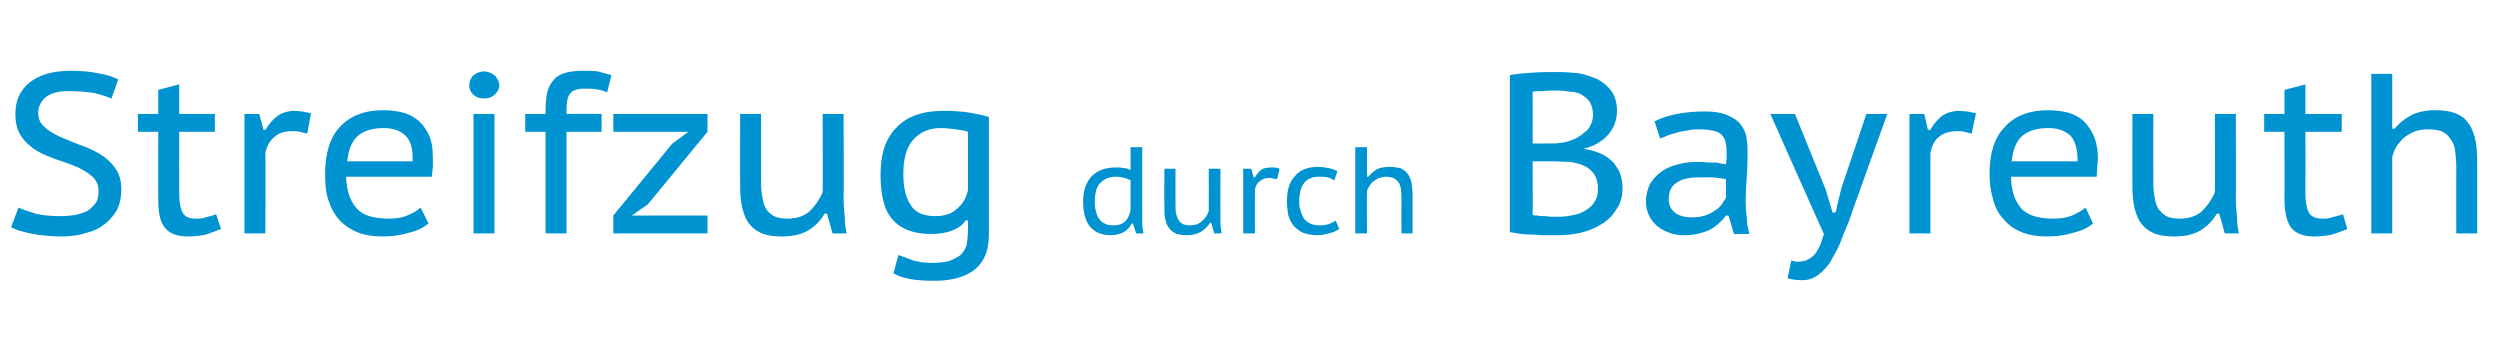 <?xml version="1.0" standalone="no"?><!DOCTYPE svg PUBLIC "-//W3C//DTD SVG 1.1//EN" "http://www.w3.org/Graphics/SVG/1.1/DTD/svg11.dtd"><svg xmlns="http://www.w3.org/2000/svg" version="1.1" width="406px" height="57.3px" viewBox="0 -12 406 57.3" style="top:-12px">  <desc>Streifzug durch Bayreuth</desc>  <defs/>  <g id="Polygon173781">    <path d="M 16 19.1 C 16 18.1 15.7 17.3 15 16.7 C 14.4 16.1 13.5 15.6 12.5 15.1 C 11.5 14.7 10.4 14.3 9.2 13.9 C 8.1 13.5 7 13.1 6 12.5 C 5 11.9 4.1 11.1 3.5 10.2 C 2.8 9.2 2.5 8 2.5 6.5 C 2.5 4.4 3.2 2.7 4.8 1.4 C 6.3 0.2 8.5 -0.5 11.4 -0.5 C 13 -0.5 14.6 -0.4 15.9 -0.1 C 17.3 0.1 18.4 0.5 19.2 0.9 C 19.2 0.9 18.1 4 18.1 4 C 17.4 3.7 16.5 3.4 15.3 3.1 C 14 2.9 12.7 2.8 11.2 2.8 C 9.5 2.8 8.3 3.1 7.4 3.8 C 6.6 4.5 6.2 5.4 6.2 6.3 C 6.2 7.2 6.5 8 7.2 8.6 C 7.8 9.2 8.7 9.7 9.7 10.2 C 10.7 10.6 11.8 11.1 12.9 11.5 C 14.1 11.9 15.2 12.4 16.2 13 C 17.2 13.6 18.1 14.4 18.7 15.3 C 19.4 16.2 19.7 17.4 19.7 18.8 C 19.7 19.9 19.5 21 19.1 21.9 C 18.6 22.8 18 23.6 17.1 24.3 C 16.3 25 15.3 25.5 14.1 25.8 C 12.9 26.2 11.6 26.4 10.1 26.4 C 8 26.4 6.3 26.2 4.9 25.9 C 3.5 25.6 2.5 25.3 1.8 24.9 C 1.8 24.9 3 21.7 3 21.7 C 3.6 22 4.5 22.3 5.8 22.7 C 7 23 8.4 23.1 9.9 23.1 C 10.8 23.1 11.6 23 12.3 22.9 C 13.1 22.7 13.7 22.5 14.3 22.2 C 14.8 21.8 15.2 21.4 15.6 20.9 C 15.9 20.4 16 19.8 16 19.1 Z M 22.4 6.5 L 25.7 6.5 L 25.7 2.6 L 29.1 1.7 L 29.1 6.5 L 34.9 6.5 L 34.9 9.4 L 29.1 9.4 C 29.1 9.4 29.08 19.28 29.1 19.3 C 29.1 20.8 29.3 21.9 29.7 22.6 C 30.1 23.2 30.7 23.5 31.7 23.5 C 32.3 23.5 32.9 23.5 33.4 23.3 C 33.9 23.2 34.5 23 35.1 22.8 C 35.1 22.8 35.9 25.2 35.9 25.2 C 35.1 25.5 34.3 25.8 33.4 26.1 C 32.5 26.3 31.5 26.4 30.5 26.4 C 28.7 26.4 27.5 25.9 26.8 25 C 26 24.1 25.7 22.5 25.7 20.4 C 25.68 20.42 25.7 9.4 25.7 9.4 L 22.4 9.4 L 22.4 6.5 Z M 49.9 9.7 C 49.5 9.6 49 9.5 48.7 9.4 C 48.3 9.3 47.9 9.3 47.5 9.3 C 46.2 9.3 45.2 9.6 44.5 10.3 C 43.8 10.9 43.3 11.8 43.1 12.8 C 43.14 12.79 43.1 25.9 43.1 25.9 L 39.7 25.9 L 39.7 6.5 L 42.1 6.5 L 42.8 9.1 C 42.8 9.1 43.1 9.07 43.1 9.1 C 43.7 8.1 44.3 7.4 45.1 6.8 C 45.8 6.3 46.8 6 47.9 6 C 48.3 6 48.7 6.1 49.1 6.1 C 49.6 6.2 50.1 6.3 50.5 6.4 C 50.5 6.4 49.9 9.7 49.9 9.7 Z M 69.6 24.3 C 68.7 25 67.7 25.5 66.4 25.8 C 65.1 26.2 63.7 26.4 62.2 26.4 C 60.6 26.4 59.2 26.2 58 25.7 C 56.8 25.2 55.8 24.5 55 23.6 C 54.3 22.8 53.7 21.7 53.3 20.4 C 52.9 19.2 52.8 17.8 52.8 16.2 C 52.8 12.9 53.6 10.3 55.2 8.6 C 56.9 6.8 59.2 5.9 62.2 5.9 C 63.2 5.9 64.2 6 65.1 6.2 C 66.1 6.4 66.9 6.8 67.7 7.4 C 68.5 8 69.1 8.8 69.6 9.8 C 70.1 10.8 70.3 12.1 70.3 13.8 C 70.3 14.2 70.3 14.6 70.3 15.1 C 70.2 15.7 70.2 16.2 70.1 16.7 C 70.1 16.7 56.2 16.7 56.2 16.7 C 56.3 18.9 56.8 20.6 57.9 21.8 C 58.9 23 60.7 23.5 63.2 23.5 C 64.2 23.5 65.2 23.4 66.1 23 C 67.1 22.6 67.8 22.2 68.3 21.7 C 68.3 21.7 69.6 24.3 69.6 24.3 Z M 67 14.2 C 67.1 12.2 66.7 10.8 65.8 10 C 65 9.2 63.8 8.8 62.3 8.8 C 60.5 8.8 59.2 9.2 58.2 10 C 57.2 10.8 56.6 12.2 56.4 14.2 C 56.4 14.2 67 14.2 67 14.2 Z M 76.9 6.5 L 80.3 6.5 L 80.3 25.9 L 76.9 25.9 L 76.9 6.5 Z M 76.2 1.9 C 76.2 1.3 76.4 0.8 76.8 0.3 C 77.3 -0.1 77.9 -0.4 78.6 -0.4 C 79.3 -0.4 79.9 -0.1 80.4 0.3 C 80.8 0.8 81.1 1.3 81.1 1.9 C 81.1 2.4 80.8 2.9 80.4 3.3 C 79.9 3.8 79.3 4 78.6 4 C 77.9 4 77.3 3.8 76.8 3.3 C 76.4 2.9 76.2 2.4 76.2 1.9 Z M 85.3 6.5 L 88.6 6.5 C 88.6 6.5 88.58 5.96 88.6 6 C 88.6 4.7 88.7 3.7 88.9 2.9 C 89.1 2.1 89.5 1.4 90 0.9 C 90.4 0.4 91.1 0 91.9 -0.2 C 92.6 -0.4 93.6 -0.5 94.7 -0.5 C 95.6 -0.5 96.4 -0.5 97.1 -0.4 C 97.8 -0.2 98.6 0 99.3 0.2 C 99.3 0.2 98.6 3 98.6 3 C 98 2.7 97.4 2.6 96.8 2.5 C 96.3 2.4 95.7 2.4 95.2 2.4 C 94.5 2.4 94 2.4 93.5 2.6 C 93.1 2.7 92.8 2.9 92.6 3.2 C 92.3 3.5 92.2 3.9 92.1 4.5 C 92 5 92 5.7 92 6.5 C 91.98 6.48 97.7 6.5 97.7 6.5 L 97.7 9.4 L 92 9.4 L 92 25.9 L 88.6 25.9 L 88.6 9.4 L 85.3 9.4 L 85.3 6.5 Z M 99.6 23 L 109.2 11.3 L 111.8 9.4 L 99.6 9.4 L 99.6 6.5 L 114.9 6.5 L 114.9 9.4 L 105.2 21.2 L 102.6 23 L 114.9 23 L 114.9 25.9 L 99.6 25.9 L 99.6 23 Z M 123.6 6.5 C 123.6 6.5 123.58 17.17 123.6 17.2 C 123.6 18.2 123.6 19.1 123.8 19.9 C 123.9 20.7 124.1 21.4 124.4 21.9 C 124.7 22.4 125.2 22.8 125.7 23.1 C 126.3 23.4 127 23.5 127.9 23.5 C 129.4 23.5 130.6 23.1 131.5 22.3 C 132.4 21.4 133.1 20.4 133.6 19.2 C 133.64 19.17 133.6 6.5 133.6 6.5 L 137 6.5 C 137 6.5 137.05 20.39 137 20.4 C 137 21.3 137.1 22.3 137.2 23.3 C 137.2 24.2 137.3 25.1 137.5 25.9 C 137.49 25.9 135.2 25.9 135.2 25.9 L 134.3 22.7 C 134.3 22.7 133.94 22.68 133.9 22.7 C 133.3 23.8 132.4 24.7 131.3 25.4 C 130.1 26.1 128.7 26.4 127 26.4 C 125.9 26.4 124.9 26.3 124 26 C 123.2 25.7 122.5 25.3 121.9 24.6 C 121.3 24 120.9 23.1 120.6 22 C 120.3 20.9 120.2 19.6 120.2 17.9 C 120.17 17.95 120.2 6.5 120.2 6.5 L 123.6 6.5 Z M 160.6 26 C 160.6 28.6 159.9 30.4 158.4 31.7 C 156.9 32.9 154.7 33.6 151.8 33.6 C 150.1 33.6 148.8 33.5 147.7 33.3 C 146.7 33.1 145.8 32.8 145.1 32.4 C 145.1 32.4 145.9 29.4 145.9 29.4 C 146.2 29.5 146.6 29.7 147 29.8 C 147.4 30 147.9 30.1 148.3 30.3 C 148.8 30.4 149.3 30.5 149.7 30.6 C 150.2 30.6 150.7 30.7 151.1 30.7 C 152.3 30.7 153.3 30.6 154.1 30.4 C 154.9 30.1 155.5 29.8 156 29.4 C 156.5 28.9 156.8 28.4 157 27.7 C 157.1 27 157.2 26.2 157.2 25.2 C 157.21 25.2 157.2 23.8 157.2 23.8 C 157.2 23.8 156.81 23.83 156.8 23.8 C 156.4 24.5 155.7 25 154.7 25.4 C 153.8 25.8 152.6 26 151.2 26 C 148.4 26 146.3 25.2 145 23.7 C 143.6 22.2 143 19.7 143 16.4 C 143 13 143.8 10.5 145.6 8.7 C 147.3 6.9 149.8 6 153.3 6 C 154.9 6 156.3 6.1 157.5 6.3 C 158.6 6.5 159.7 6.7 160.6 7 C 160.6 7 160.6 26 160.6 26 Z M 151.9 23.1 C 153.4 23.1 154.6 22.7 155.4 21.9 C 156.3 21.2 156.9 20.2 157.2 18.9 C 157.2 18.9 157.2 9.4 157.2 9.4 C 156.6 9.2 156 9.1 155.2 9 C 154.5 8.9 153.7 8.8 152.7 8.8 C 150.8 8.8 149.4 9.5 148.3 10.7 C 147.2 11.9 146.7 13.8 146.7 16.3 C 146.7 18.5 147.1 20.1 147.9 21.3 C 148.6 22.5 150 23.1 151.9 23.1 Z M 185.5 22.3 C 185.5 23 185.5 23.6 185.5 24.2 C 185.5 24.8 185.6 25.4 185.7 25.9 C 185.69 25.94 184.5 25.9 184.5 25.9 L 184 24.3 C 184 24.3 183.81 24.34 183.8 24.3 C 183.5 24.9 183.1 25.3 182.5 25.7 C 181.9 26 181.2 26.2 180.4 26.2 C 178.9 26.2 177.8 25.7 177 24.8 C 176.3 23.9 175.9 22.6 175.9 20.7 C 175.9 18.9 176.4 17.6 177.3 16.6 C 178.2 15.7 179.5 15.2 181.1 15.2 C 181.4 15.2 181.7 15.2 181.9 15.2 C 182.1 15.2 182.3 15.3 182.5 15.3 C 182.7 15.3 182.9 15.3 183.1 15.4 C 183.2 15.5 183.4 15.5 183.6 15.6 C 183.63 15.56 183.6 11.9 183.6 11.9 L 185.5 11.9 C 185.5 11.9 185.47 22.28 185.5 22.3 Z M 183.6 17.3 C 183.3 17.1 183 17 182.6 16.9 C 182.3 16.8 181.8 16.7 181.2 16.7 C 180.1 16.7 179.3 17.1 178.7 17.7 C 178.1 18.3 177.8 19.3 177.8 20.7 C 177.8 21.3 177.8 21.8 178 22.3 C 178.1 22.8 178.2 23.2 178.5 23.5 C 178.7 23.9 179 24.1 179.4 24.3 C 179.7 24.5 180.2 24.6 180.8 24.6 C 181.6 24.6 182.2 24.4 182.7 24 C 183.1 23.6 183.4 23 183.6 22.2 C 183.6 22.2 183.6 17.3 183.6 17.3 Z M 190.9 15.4 C 190.9 15.4 190.89 21.18 190.9 21.2 C 190.9 21.7 190.9 22.2 191 22.7 C 191.1 23.1 191.2 23.4 191.4 23.7 C 191.5 24 191.8 24.2 192.1 24.4 C 192.4 24.5 192.7 24.6 193.2 24.6 C 194 24.6 194.7 24.4 195.2 23.9 C 195.7 23.5 196.1 22.9 196.3 22.3 C 196.33 22.26 196.3 15.4 196.3 15.4 L 198.2 15.4 C 198.2 15.4 198.17 22.92 198.2 22.9 C 198.2 23.4 198.2 23.9 198.2 24.5 C 198.3 25 198.3 25.5 198.4 25.9 C 198.41 25.9 197.2 25.9 197.2 25.9 L 196.7 24.2 C 196.7 24.2 196.49 24.16 196.5 24.2 C 196.1 24.8 195.7 25.2 195.1 25.6 C 194.4 26 193.7 26.2 192.8 26.2 C 192.1 26.2 191.6 26.1 191.1 26 C 190.7 25.8 190.3 25.6 190 25.2 C 189.7 24.9 189.4 24.4 189.3 23.8 C 189.1 23.2 189.1 22.5 189.1 21.6 C 189.05 21.6 189.1 15.4 189.1 15.4 L 190.9 15.4 Z M 207.4 17.1 C 207.2 17.1 207 17 206.8 17 C 206.5 16.9 206.3 16.9 206.2 16.9 C 205.4 16.9 204.9 17.1 204.5 17.5 C 204.1 17.8 203.9 18.3 203.8 18.8 C 203.77 18.81 203.8 25.9 203.8 25.9 L 201.9 25.9 L 201.9 15.4 L 203.2 15.4 L 203.6 16.8 C 203.6 16.8 203.75 16.8 203.8 16.8 C 204.1 16.3 204.4 15.9 204.8 15.6 C 205.2 15.3 205.7 15.2 206.4 15.2 C 206.5 15.2 206.8 15.2 207 15.2 C 207.3 15.2 207.5 15.3 207.8 15.4 C 207.8 15.4 207.4 17.1 207.4 17.1 Z M 217.5 25.2 C 217 25.5 216.4 25.8 215.8 25.9 C 215.2 26.1 214.5 26.2 213.8 26.2 C 213 26.2 212.2 26 211.6 25.8 C 211 25.5 210.5 25.1 210.1 24.7 C 209.7 24.2 209.4 23.6 209.2 22.9 C 209.1 22.2 209 21.5 209 20.7 C 209 18.9 209.4 17.5 210.3 16.6 C 211.1 15.6 212.4 15.1 214 15.1 C 214.7 15.1 215.3 15.2 215.8 15.3 C 216.3 15.4 216.8 15.6 217.2 15.8 C 217.2 15.8 216.7 17.3 216.7 17.3 C 216.4 17.1 216 16.9 215.6 16.8 C 215.2 16.7 214.7 16.7 214.2 16.7 C 212.1 16.7 211 18 211 20.7 C 211 21.2 211 21.7 211.2 22.1 C 211.3 22.6 211.5 23 211.7 23.4 C 212 23.8 212.3 24.1 212.8 24.3 C 213.2 24.5 213.7 24.6 214.4 24.6 C 214.9 24.6 215.4 24.5 215.8 24.4 C 216.2 24.2 216.6 24.1 216.9 23.8 C 216.9 23.8 217.5 25.2 217.5 25.2 Z M 227.6 25.9 C 227.6 25.9 227.57 20.1 227.6 20.1 C 227.6 19.5 227.5 19 227.5 18.6 C 227.4 18.2 227.3 17.8 227.1 17.6 C 226.9 17.3 226.6 17.1 226.3 16.9 C 226 16.8 225.5 16.7 225.1 16.7 C 224.7 16.7 224.4 16.8 224 16.9 C 223.7 17 223.4 17.2 223.1 17.4 C 222.8 17.6 222.6 17.9 222.4 18.2 C 222.2 18.5 222 18.8 222 19.2 C 221.95 19.2 222 25.9 222 25.9 L 220.1 25.9 L 220.1 11.9 L 222 11.9 L 222 16.7 C 222 16.7 222.17 16.7 222.2 16.7 C 222.6 16.2 223.1 15.8 223.6 15.5 C 224.2 15.2 224.9 15.1 225.7 15.1 C 226.3 15.1 226.9 15.2 227.4 15.3 C 227.8 15.5 228.2 15.7 228.5 16.1 C 228.8 16.4 229 16.9 229.2 17.5 C 229.3 18.1 229.4 18.8 229.4 19.7 C 229.41 19.7 229.4 25.9 229.4 25.9 L 227.6 25.9 Z M 262.6 6 C 262.6 6.6 262.5 7.3 262.3 7.9 C 262.1 8.5 261.8 9.1 261.3 9.7 C 260.9 10.2 260.4 10.7 259.7 11.1 C 259 11.6 258.2 11.9 257.3 12.1 C 257.3 12.1 257.3 12.2 257.3 12.2 C 258.1 12.3 258.9 12.5 259.6 12.8 C 260.4 13.1 261 13.5 261.6 14 C 262.2 14.5 262.6 15.2 263 15.9 C 263.3 16.7 263.5 17.5 263.5 18.5 C 263.5 19.9 263.2 21 262.5 22 C 261.9 23 261.1 23.8 260.1 24.4 C 259.1 25 258 25.5 256.7 25.8 C 255.4 26.1 254.1 26.2 252.9 26.2 C 252.4 26.2 251.9 26.2 251.2 26.2 C 250.6 26.2 249.9 26.2 249.2 26.1 C 248.5 26.1 247.8 26.1 247.1 26 C 246.4 25.9 245.8 25.8 245.2 25.7 C 245.2 25.7 245.2 0.2 245.2 0.2 C 246.2 0 247.4 -0.1 248.8 -0.2 C 250.1 -0.3 251.6 -0.3 253.1 -0.3 C 254.2 -0.3 255.3 -0.2 256.4 -0.1 C 257.5 0.1 258.6 0.5 259.5 0.9 C 260.4 1.4 261.1 2 261.7 2.8 C 262.3 3.7 262.6 4.7 262.6 6 Z M 248.9 22.9 C 249.1 23 249.4 23 249.7 23 C 250 23.1 250.4 23.1 250.8 23.1 C 251.2 23.1 251.6 23.2 252 23.2 C 252.4 23.2 252.8 23.2 253.2 23.2 C 254 23.2 254.8 23.1 255.6 22.9 C 256.3 22.8 257 22.5 257.6 22.1 C 258.2 21.7 258.7 21.3 259 20.7 C 259.4 20.1 259.5 19.4 259.5 18.6 C 259.5 17.7 259.3 16.9 258.9 16.3 C 258.5 15.7 257.9 15.2 257.2 14.9 C 256.5 14.6 255.8 14.4 254.9 14.3 C 254.1 14.3 253.2 14.2 252.4 14.2 C 252.38 14.21 248.9 14.2 248.9 14.2 C 248.9 14.2 248.93 22.94 248.9 22.9 Z M 251 11.3 C 251.4 11.3 252 11.3 252.6 11.3 C 253.2 11.2 253.7 11.2 254.1 11.1 C 254.7 11 255.3 10.7 255.9 10.5 C 256.4 10.2 256.9 9.9 257.3 9.5 C 257.8 9.2 258.1 8.8 258.3 8.3 C 258.6 7.8 258.7 7.2 258.7 6.6 C 258.7 5.8 258.5 5.1 258.2 4.6 C 257.9 4.1 257.4 3.7 256.9 3.4 C 256.4 3.1 255.7 2.9 255 2.9 C 254.4 2.8 253.7 2.7 252.9 2.7 C 252.1 2.7 251.3 2.7 250.6 2.8 C 249.8 2.8 249.3 2.8 248.9 2.9 C 248.93 2.89 248.9 11.3 248.9 11.3 C 248.9 11.3 250.96 11.32 251 11.3 Z M 268.7 7.7 C 270.9 6.6 273.7 6.1 276.9 6.1 C 278.4 6.1 279.6 6.3 280.5 6.7 C 281.4 7.1 282.1 7.5 282.6 8.1 C 283.1 8.7 283.4 9.4 283.6 10.1 C 283.7 10.8 283.8 11.6 283.8 12.3 C 283.8 13.6 283.8 15 283.7 16.4 C 283.6 17.7 283.5 19.2 283.5 20.8 C 283.5 21.8 283.6 22.7 283.7 23.6 C 283.7 24.4 283.9 25.2 284.1 26 C 284.08 25.97 281.6 26 281.6 26 L 280.7 23 C 280.7 23 280.31 23.01 280.3 23 C 280 23.4 279.7 23.8 279.3 24.1 C 278.9 24.5 278.4 24.9 277.9 25.2 C 277.4 25.5 276.7 25.7 276 25.9 C 275.3 26.1 274.5 26.2 273.6 26.2 C 272.7 26.2 271.9 26.1 271.1 25.8 C 270.3 25.5 269.7 25.2 269.1 24.7 C 268.6 24.2 268.1 23.7 267.8 23 C 267.5 22.3 267.3 21.6 267.3 20.7 C 267.3 19.6 267.6 18.6 268 17.8 C 268.5 17 269.1 16.4 269.9 15.8 C 270.7 15.3 271.5 14.9 272.5 14.7 C 273.5 14.4 274.5 14.3 275.4 14.3 C 276.2 14.3 276.8 14.3 277.4 14.4 C 277.9 14.4 278.3 14.4 278.7 14.4 C 279.1 14.5 279.4 14.5 279.6 14.6 C 279.8 14.6 280.1 14.6 280.3 14.7 C 280.3 14.3 280.4 14 280.4 13.7 C 280.4 13.4 280.4 13.1 280.4 12.7 C 280.4 12 280.3 11.4 280.2 10.9 C 280 10.4 279.8 10.1 279.5 9.8 C 279.1 9.5 278.7 9.3 278.1 9.2 C 277.6 9.1 276.9 9 276.1 9 C 275.6 9 275.1 9 274.5 9.1 C 273.9 9.2 273.4 9.3 272.8 9.4 C 272.2 9.6 271.7 9.7 271.1 9.9 C 270.6 10.1 270.1 10.3 269.6 10.5 C 269.6 10.5 268.7 7.7 268.7 7.7 Z M 280.3 17.1 C 280.1 17.1 279.9 17 279.6 17 C 279.4 16.9 279.1 16.9 278.8 16.9 C 278.5 16.8 278.1 16.8 277.6 16.8 C 277.2 16.8 276.6 16.8 276 16.8 C 274.5 16.8 273.3 17 272.4 17.6 C 271.5 18.1 271 19 271 20.4 C 271 21.3 271.4 22.1 272.1 22.6 C 272.8 23.1 273.7 23.3 274.8 23.3 C 275.6 23.3 276.3 23.2 276.9 23 C 277.5 22.8 278.1 22.5 278.5 22.2 C 279 21.9 279.3 21.6 279.6 21.2 C 279.9 20.8 280.1 20.4 280.3 20.1 C 280.3 20.1 280.3 17.1 280.3 17.1 Z M 296.5 18.8 L 297.6 22.5 L 298.1 22.5 L 299 18.7 L 303.1 6.5 L 306.5 6.5 C 306.5 6.5 300.17 24.05 300.2 24.1 C 299.7 25.3 299.2 26.4 298.8 27.6 C 298.3 28.7 297.7 29.7 297.2 30.6 C 296.6 31.5 295.9 32.2 295.2 32.7 C 294.5 33.2 293.7 33.5 292.8 33.5 C 291.8 33.5 291 33.4 290.3 33.2 C 290.3 33.2 290.9 30.3 290.9 30.3 C 291.2 30.4 291.6 30.5 292 30.5 C 292.5 30.5 292.9 30.4 293.3 30.3 C 293.7 30.1 294.1 29.9 294.4 29.6 C 294.8 29.3 295.1 28.8 295.4 28.2 C 295.7 27.7 295.9 26.9 296.2 26 C 296.18 26.01 287.5 6.5 287.5 6.5 L 291.5 6.5 L 296.5 18.8 Z M 320.2 9.7 C 319.8 9.6 319.4 9.5 319 9.4 C 318.6 9.3 318.2 9.3 317.9 9.3 C 316.6 9.3 315.6 9.6 314.8 10.3 C 314.1 10.9 313.7 11.8 313.5 12.8 C 313.49 12.79 313.5 25.9 313.5 25.9 L 310.1 25.9 L 310.1 6.5 L 312.5 6.5 L 313.1 9.1 C 313.1 9.1 313.46 9.07 313.5 9.1 C 314 8.1 314.7 7.4 315.4 6.8 C 316.2 6.3 317.1 6 318.3 6 C 318.6 6 319 6.1 319.5 6.1 C 320 6.2 320.4 6.3 320.9 6.4 C 320.9 6.4 320.2 9.7 320.2 9.7 Z M 339.9 24.3 C 339.1 25 338 25.5 336.7 25.8 C 335.4 26.2 334.1 26.4 332.5 26.4 C 330.9 26.4 329.5 26.2 328.3 25.7 C 327.1 25.2 326.1 24.5 325.4 23.6 C 324.6 22.8 324 21.7 323.7 20.4 C 323.3 19.2 323.1 17.8 323.1 16.2 C 323.1 12.9 323.9 10.3 325.6 8.6 C 327.2 6.8 329.6 5.9 332.6 5.9 C 333.5 5.9 334.5 6 335.5 6.2 C 336.4 6.4 337.3 6.8 338.1 7.4 C 338.8 8 339.4 8.8 339.9 9.8 C 340.4 10.8 340.7 12.1 340.7 13.8 C 340.7 14.2 340.6 14.6 340.6 15.1 C 340.6 15.7 340.5 16.2 340.5 16.7 C 340.5 16.7 326.6 16.7 326.6 16.7 C 326.6 18.9 327.2 20.6 328.2 21.8 C 329.3 23 331 23.5 333.5 23.5 C 334.5 23.5 335.5 23.4 336.5 23 C 337.4 22.6 338.1 22.2 338.7 21.7 C 338.7 21.7 339.9 24.3 339.9 24.3 Z M 337.4 14.2 C 337.4 12.2 337 10.8 336.2 10 C 335.3 9.2 334.2 8.8 332.6 8.8 C 330.9 8.8 329.5 9.2 328.5 10 C 327.5 10.8 326.9 12.2 326.7 14.2 C 326.7 14.2 337.4 14.2 337.4 14.2 Z M 349.7 6.5 C 349.7 6.5 349.68 17.17 349.7 17.2 C 349.7 18.2 349.7 19.1 349.9 19.9 C 350 20.7 350.2 21.4 350.5 21.9 C 350.9 22.4 351.3 22.8 351.8 23.1 C 352.4 23.4 353.1 23.5 354 23.5 C 355.5 23.5 356.7 23.1 357.6 22.3 C 358.5 21.4 359.2 20.4 359.7 19.2 C 359.74 19.17 359.7 6.5 359.7 6.5 L 363.1 6.5 C 363.1 6.5 363.15 20.39 363.1 20.4 C 363.1 21.3 363.2 22.3 363.3 23.3 C 363.3 24.2 363.4 25.1 363.6 25.9 C 363.59 25.9 361.3 25.9 361.3 25.9 L 360.4 22.7 C 360.4 22.7 360.04 22.68 360 22.7 C 359.4 23.8 358.5 24.7 357.4 25.4 C 356.2 26.1 354.8 26.4 353.1 26.4 C 352 26.4 351 26.3 350.1 26 C 349.3 25.7 348.6 25.3 348 24.6 C 347.4 24 347 23.1 346.7 22 C 346.4 20.9 346.3 19.6 346.3 17.9 C 346.28 17.95 346.3 6.5 346.3 6.5 L 349.7 6.5 Z M 367.7 6.5 L 371 6.5 L 371 2.6 L 374.4 1.7 L 374.4 6.5 L 380.3 6.5 L 380.3 9.4 L 374.4 9.4 C 374.4 9.4 374.43 19.28 374.4 19.3 C 374.4 20.8 374.6 21.9 375 22.6 C 375.4 23.2 376.1 23.5 377.1 23.5 C 377.7 23.5 378.2 23.5 378.7 23.3 C 379.2 23.2 379.8 23 380.5 22.8 C 380.5 22.8 381.2 25.2 381.2 25.2 C 380.5 25.5 379.6 25.8 378.7 26.1 C 377.8 26.3 376.8 26.4 375.8 26.4 C 374.1 26.4 372.8 25.9 372.1 25 C 371.4 24.1 371 22.5 371 20.4 C 371.03 20.42 371 9.4 371 9.4 L 367.7 9.4 L 367.7 6.5 Z M 398.9 25.9 C 398.9 25.9 398.89 15.17 398.9 15.2 C 398.9 14.1 398.8 13.2 398.7 12.4 C 398.6 11.6 398.3 11 397.9 10.5 C 397.6 10 397.1 9.6 396.5 9.3 C 395.9 9.1 395.1 9 394.2 9 C 393.6 9 393 9.1 392.3 9.3 C 391.7 9.5 391.2 9.8 390.6 10.2 C 390.1 10.6 389.7 11.1 389.3 11.6 C 388.9 12.2 388.7 12.8 388.5 13.5 C 388.49 13.51 388.5 25.9 388.5 25.9 L 385.1 25.9 L 385.1 0 L 388.5 0 L 388.5 8.9 C 388.5 8.9 388.9 8.88 388.9 8.9 C 389.6 8 390.5 7.3 391.6 6.7 C 392.6 6.2 393.9 5.9 395.4 5.9 C 396.6 5.9 397.6 6 398.5 6.3 C 399.3 6.6 400.1 7 400.6 7.7 C 401.2 8.3 401.6 9.2 401.9 10.3 C 402.2 11.4 402.3 12.8 402.3 14.4 C 402.29 14.43 402.3 25.9 402.3 25.9 L 398.9 25.9 Z " stroke="none" fill="#0093d2"/>  </g></svg>